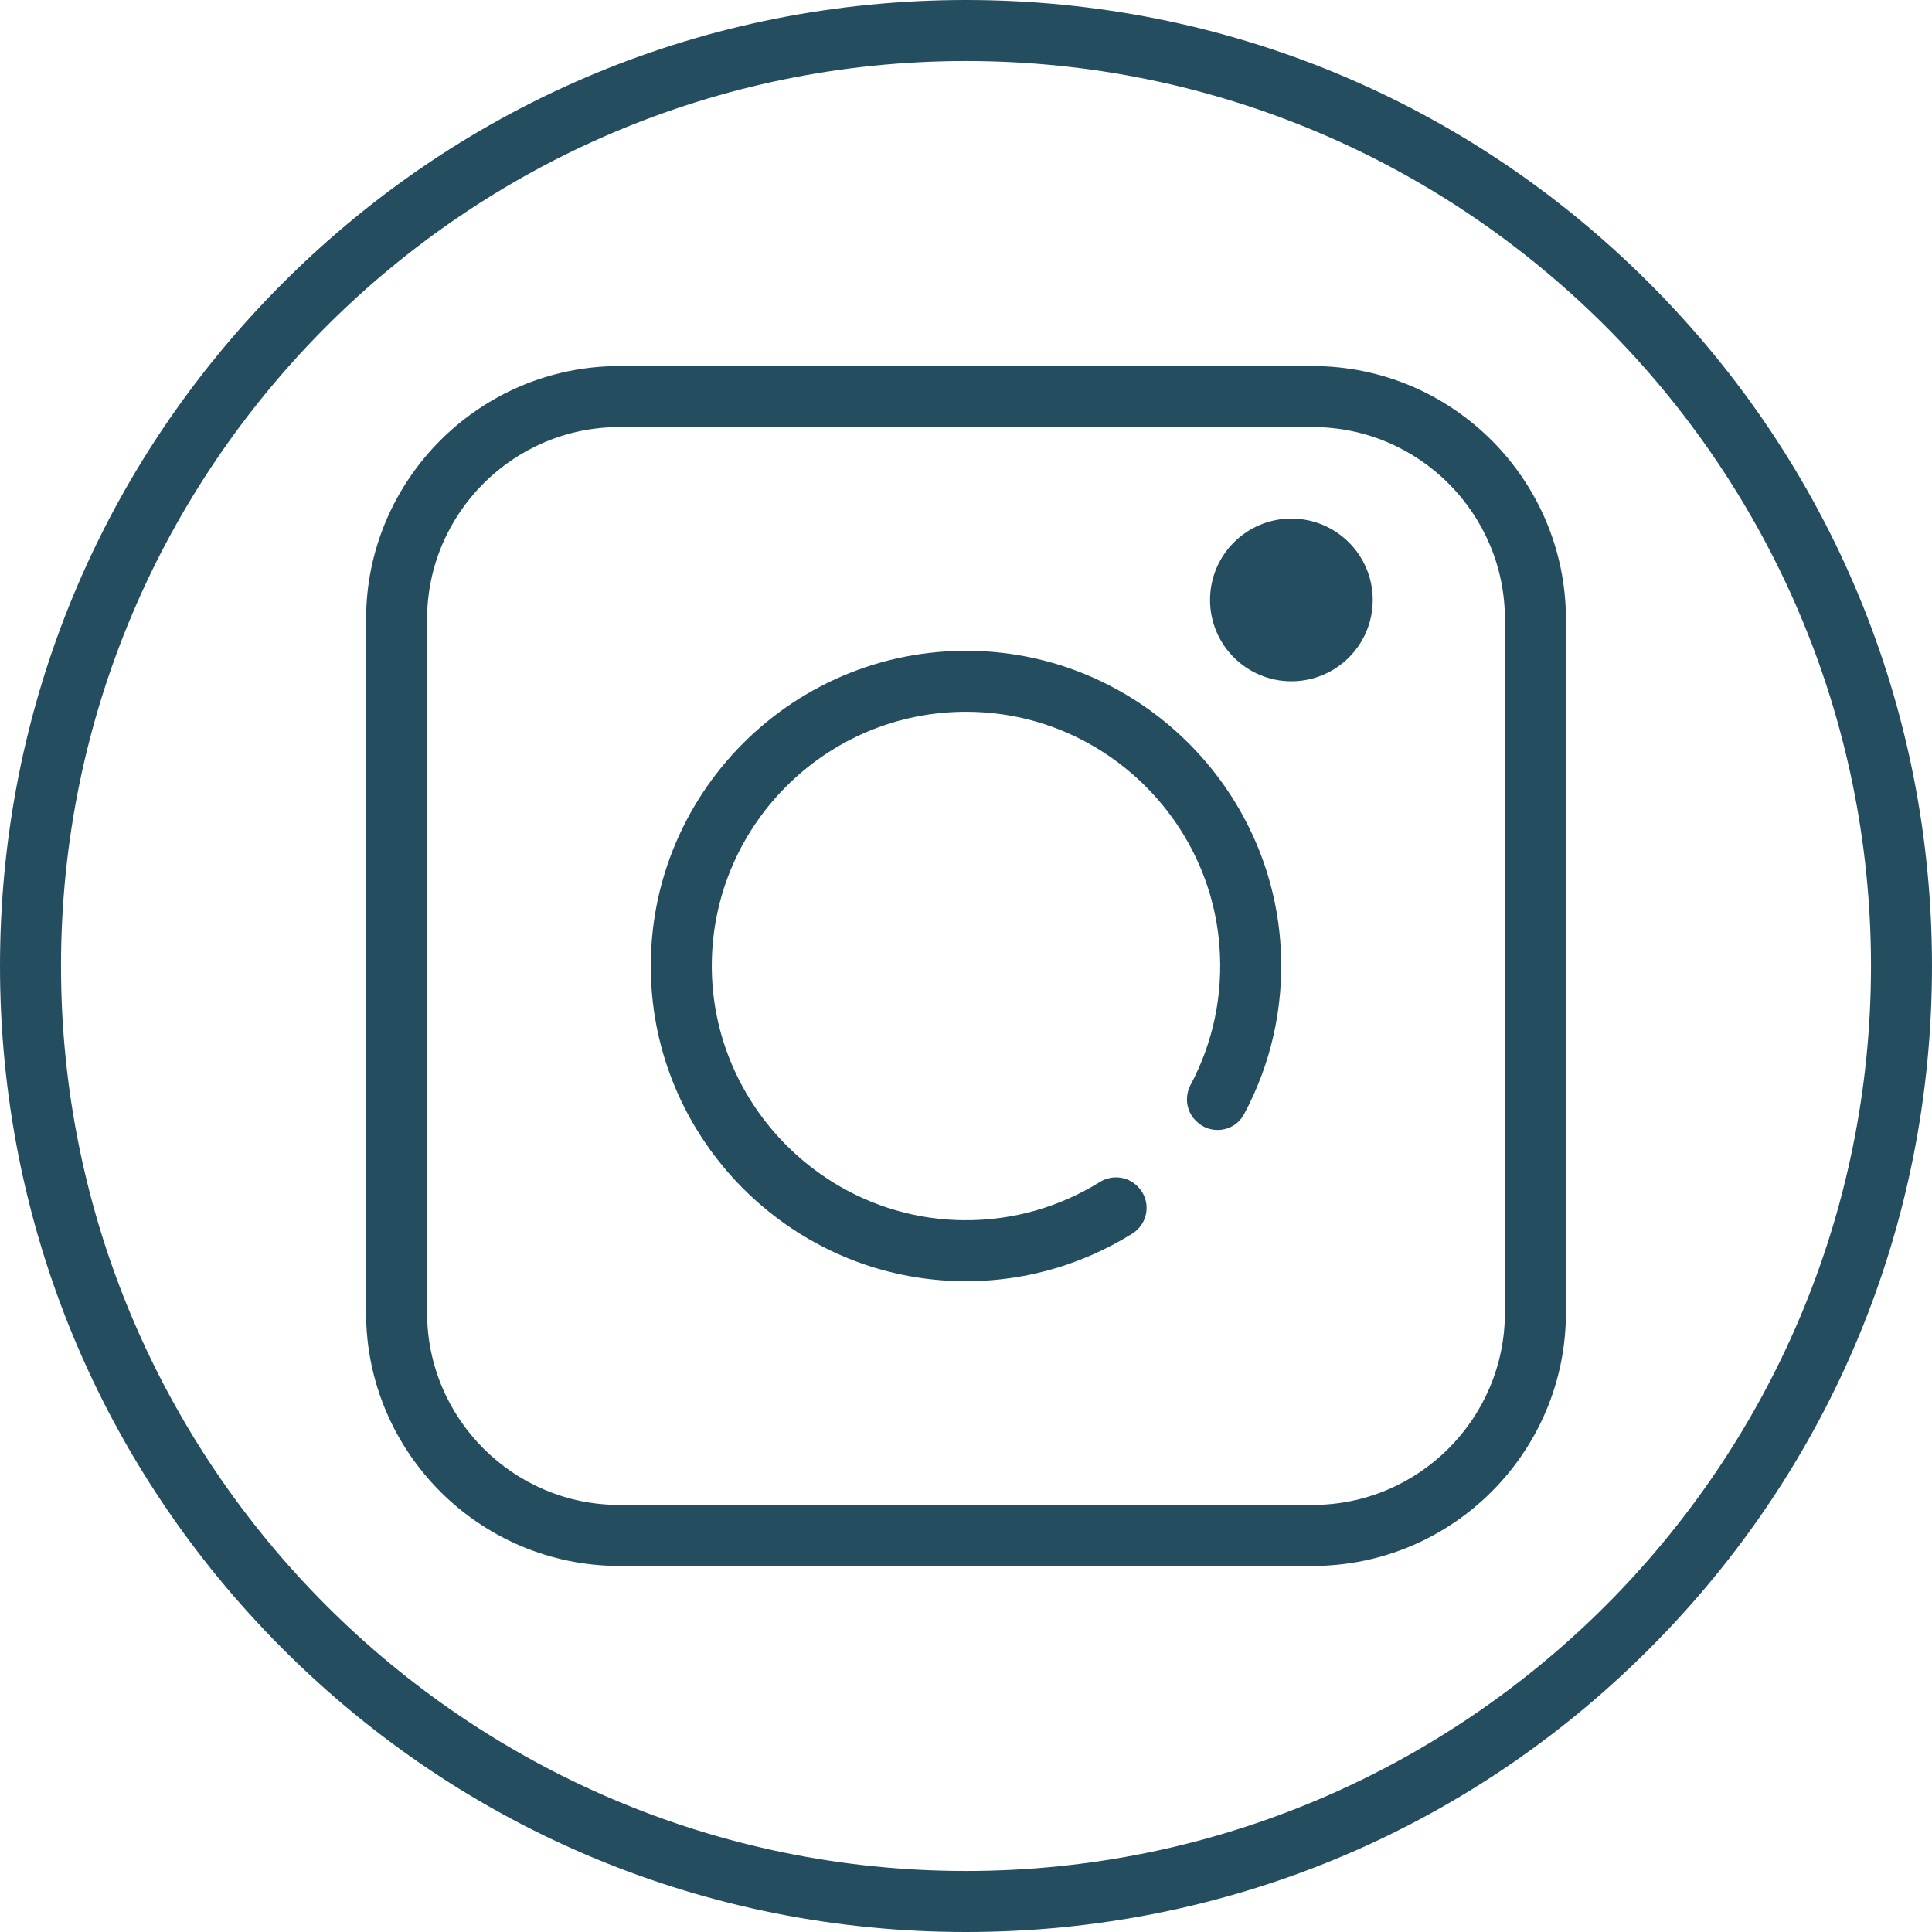 <?xml version="1.0" encoding="UTF-8"?> <svg xmlns="http://www.w3.org/2000/svg" xmlns:xlink="http://www.w3.org/1999/xlink" xmlns:svgjs="http://svgjs.com/svgjs" width="512" height="512" x="0" y="0" viewBox="0 0 512 512" style="enable-background:new 0 0 512 512" xml:space="preserve"> <g> <g xmlns="http://www.w3.org/2000/svg"> <g> <path d="M437.019,74.981C388.667,26.628,324.379,0,256,0S123.333,26.628,74.981,74.981C26.628,123.333,0,187.621,0,256 s26.628,132.667,74.981,181.019C123.333,485.372,187.621,512,256,512s132.667-26.628,181.019-74.981S512,324.379,512,256 S485.372,123.333,437.019,74.981z M256,495.832C123.756,495.832,16.168,388.244,16.168,256S123.756,16.168,256,16.168 S495.832,123.756,495.832,256S388.244,495.832,256,495.832z" fill="#244e5f" data-original="#000000" style=""></path> </g> </g> <g xmlns="http://www.w3.org/2000/svg"> <g> <path d="M347.845,97.011H164.155c-37.024,0-67.144,30.121-67.144,67.144v183.692c0,37.022,30.121,67.143,67.144,67.143h183.692 c37.022,0,67.143-30.121,67.143-67.144V164.155C414.989,127.131,384.869,97.011,347.845,97.011z M398.821,347.845 c0,28.108-22.868,50.976-50.976,50.976H164.155c-28.108,0-50.976-22.868-50.976-50.976V164.155 c0-28.108,22.868-50.976,50.976-50.976h183.692c28.107,0,50.975,22.868,50.975,50.976V347.845z" fill="#244e5f" data-original="#000000" style=""></path> </g> </g> <g xmlns="http://www.w3.org/2000/svg"> <g> <path d="M339.402,251.22c-2.391-42.533-37.002-76.75-79.558-78.669c-49.108-2.214-89.535,38.232-87.292,87.346 c1.945,42.56,36.19,77.154,78.728,79.51c17.951,0.995,34.762-3.727,48.803-12.494c4.374-2.731,5.087-8.814,1.441-12.459 c-0.039-0.039-0.077-0.077-0.115-0.115c-2.657-2.658-6.778-3.059-9.971-1.075c-10.491,6.519-22.892,10.241-36.158,10.102 c-37.455-0.394-67.676-31.844-66.621-69.286c1.061-37.681,33.215-67.721,71.657-65.312c33.126,2.076,60.09,28.49,62.819,61.569 c1.111,13.475-1.787,26.206-7.61,37.157c-1.667,3.136-1.153,6.982,1.358,9.493c0.041,0.041,0.083,0.083,0.124,0.124 c3.773,3.773,10.154,2.886,12.675-1.816C336.664,282.269,340.301,267.197,339.402,251.22z" fill="#244e5f" data-original="#000000" style=""></path> </g> </g> <g xmlns="http://www.w3.org/2000/svg"> <g> <circle cx="342.232" cy="158.989" r="21.558" fill="#244e5f" data-original="#000000" style=""></circle> </g> </g> <g xmlns="http://www.w3.org/2000/svg"> </g> <g xmlns="http://www.w3.org/2000/svg"> </g> <g xmlns="http://www.w3.org/2000/svg"> </g> <g xmlns="http://www.w3.org/2000/svg"> </g> <g xmlns="http://www.w3.org/2000/svg"> </g> <g xmlns="http://www.w3.org/2000/svg"> </g> <g xmlns="http://www.w3.org/2000/svg"> </g> <g xmlns="http://www.w3.org/2000/svg"> </g> <g xmlns="http://www.w3.org/2000/svg"> </g> <g xmlns="http://www.w3.org/2000/svg"> </g> <g xmlns="http://www.w3.org/2000/svg"> </g> <g xmlns="http://www.w3.org/2000/svg"> </g> <g xmlns="http://www.w3.org/2000/svg"> </g> <g xmlns="http://www.w3.org/2000/svg"> </g> <g xmlns="http://www.w3.org/2000/svg"> </g> </g> </svg> 